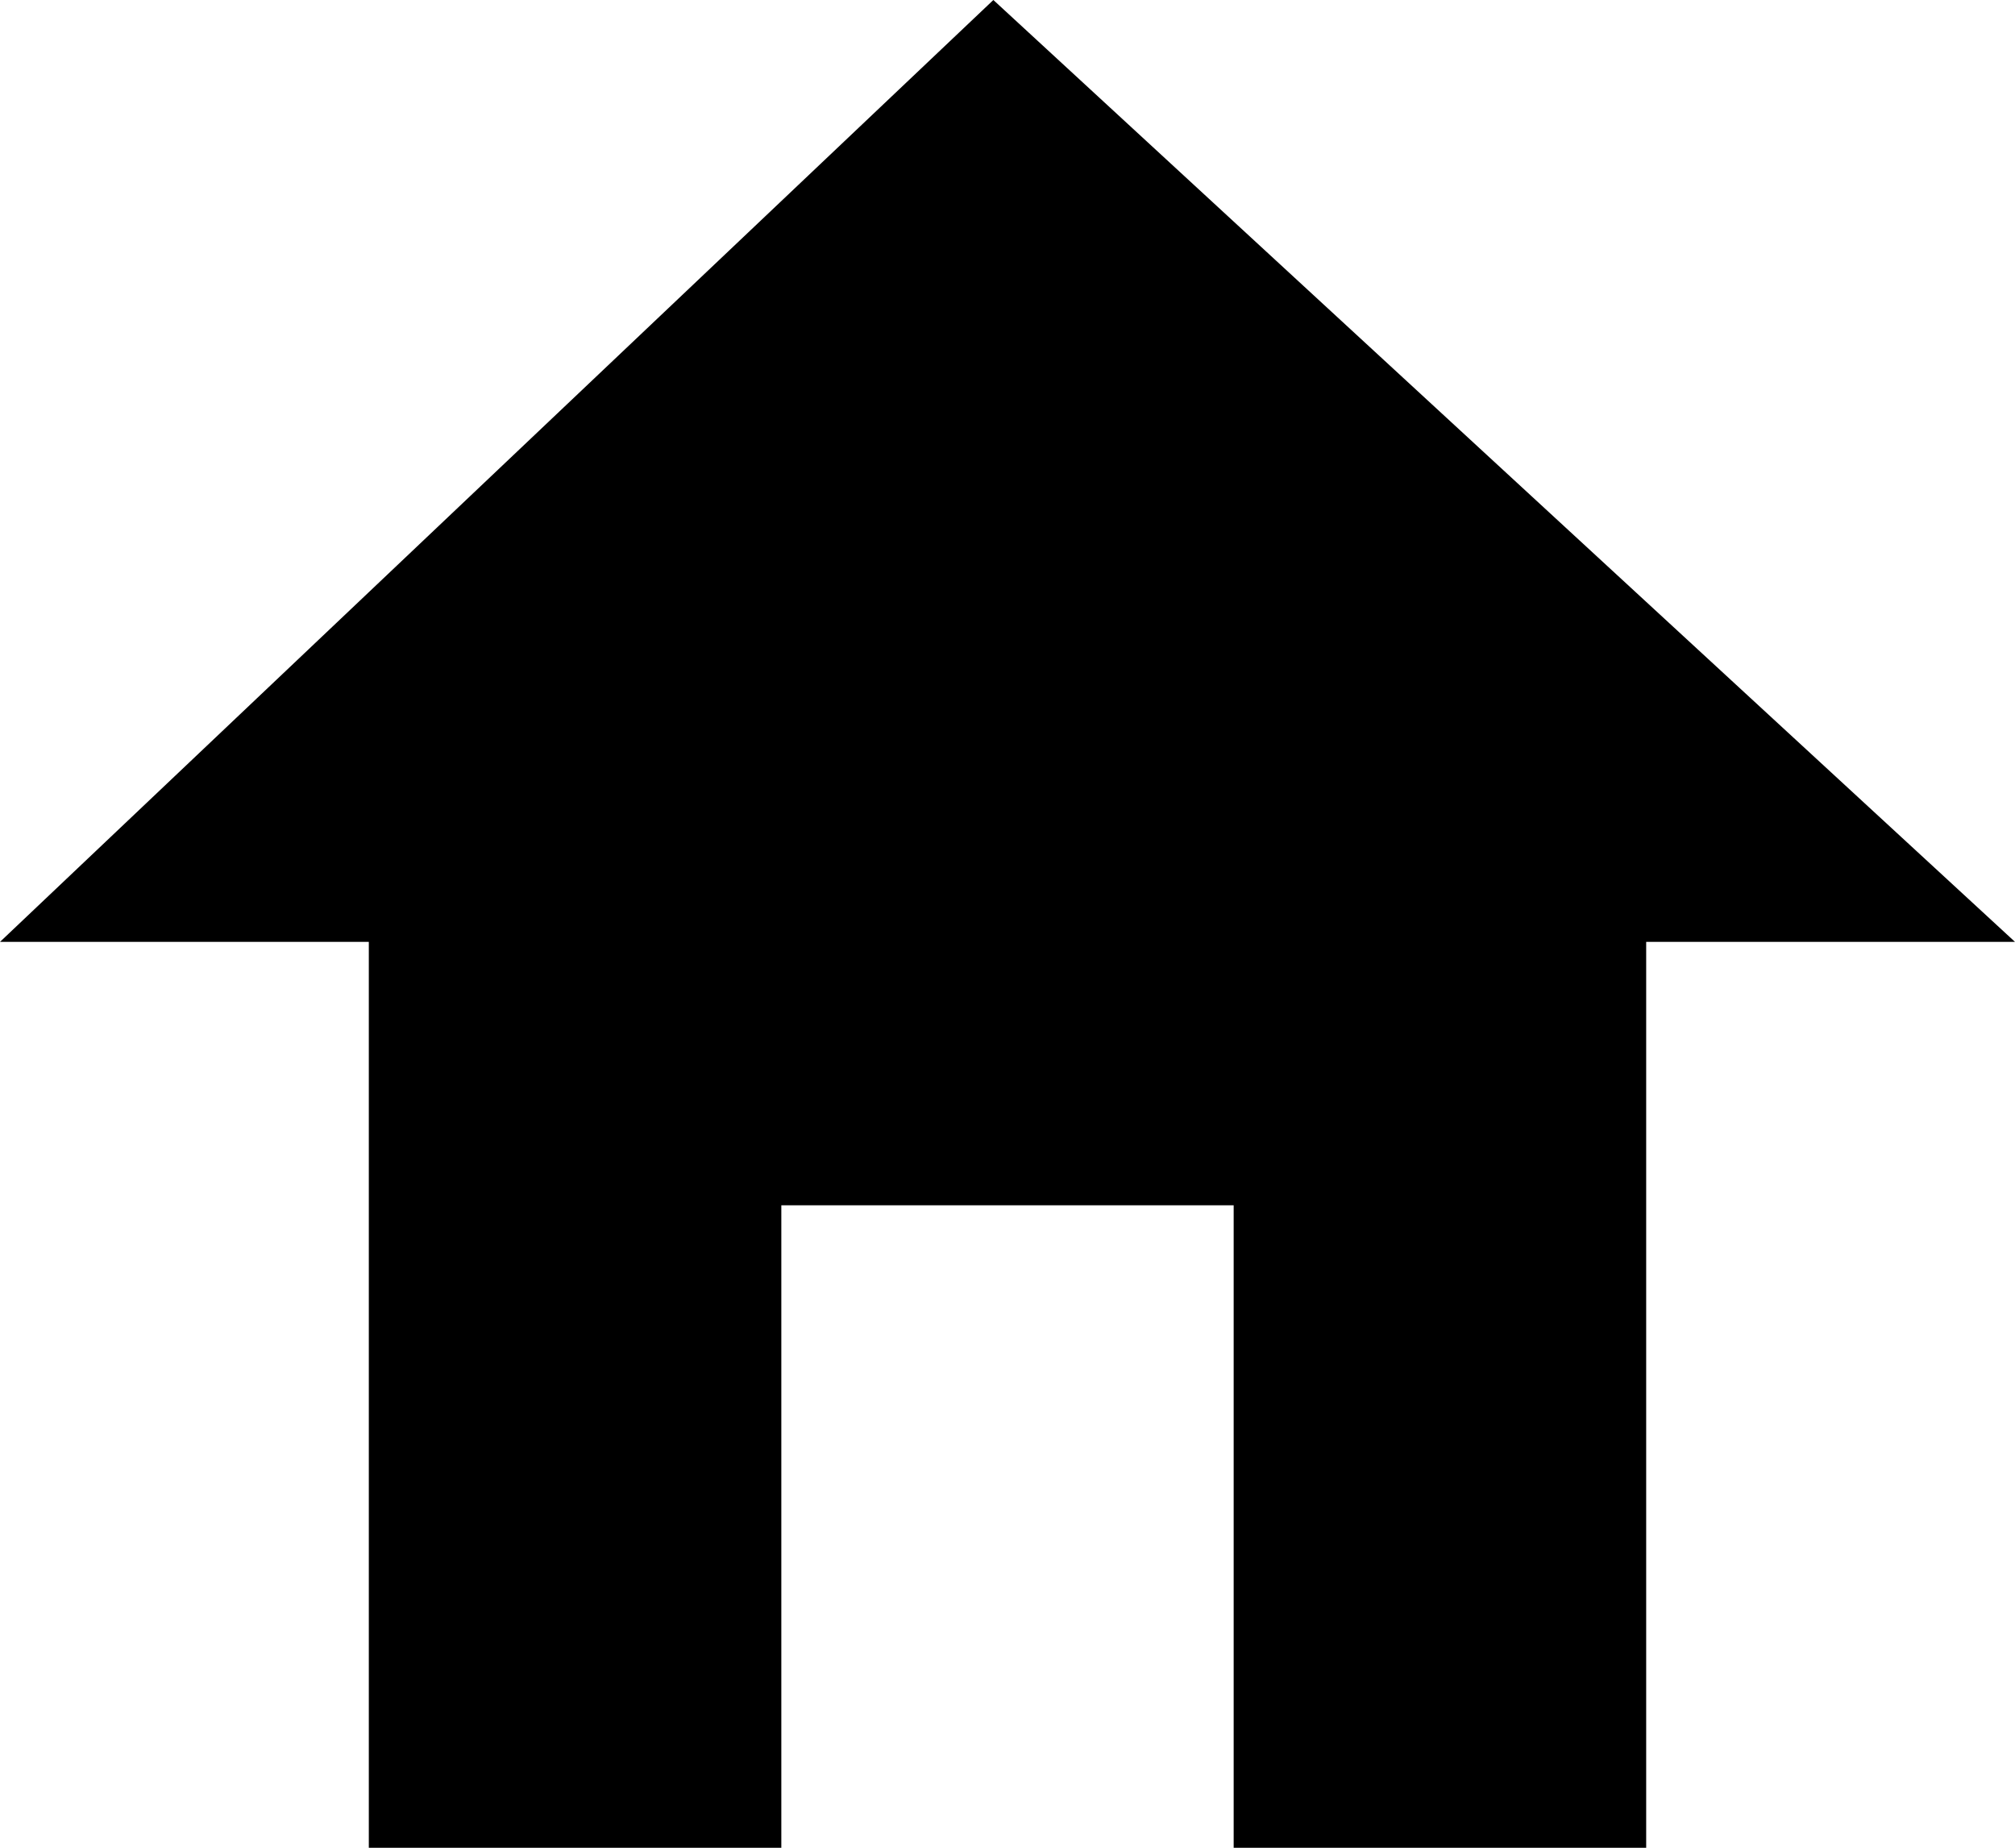<?xml version="1.0" encoding="UTF-8"?>
<svg id="_レイヤー_1" data-name="レイヤー_1" xmlns="http://www.w3.org/2000/svg" version="1.1" viewBox="0 0 156.8 143.8">
  <!-- Generator: Adobe Illustrator 29.4.0, SVG Export Plug-In . SVG Version: 2.1.0 Build 152)  -->
  <polygon points="156.8 73.3 77.3 0 0 73.3 28.7 73.3 28.7 143.8 60.8 143.8 60.8 93.8 96 93.8 96 143.8 128.1 143.8 128.1 73.3 156.8 73.3"/>
</svg>